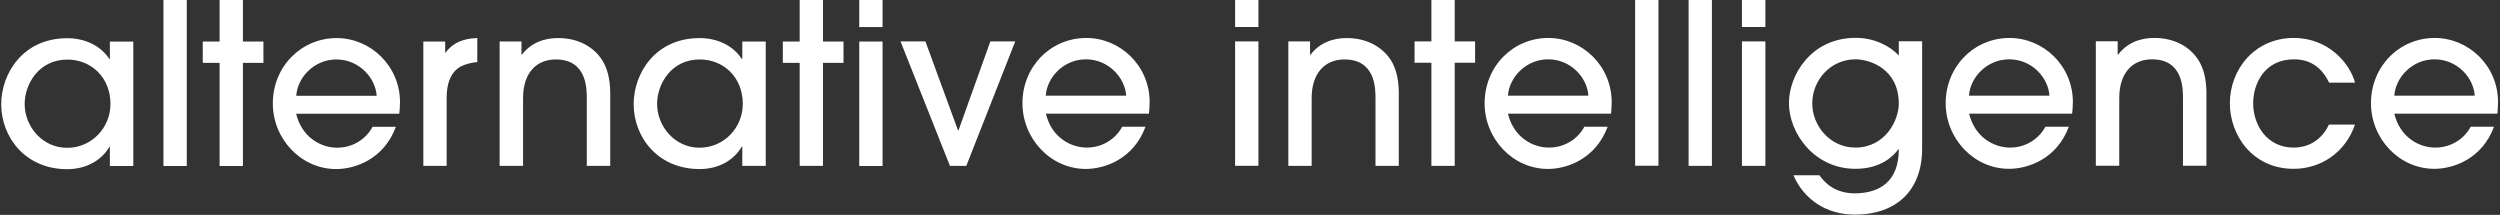 <?xml version="1.0" encoding="UTF-8"?>
<svg xmlns="http://www.w3.org/2000/svg" viewBox="0 0 2048 176" width="2048" height="176">
  <rect x="0" y="0" width="2048" height="176" fill="#333333" stroke="none"/>
  <title>Logo Alterinc Full Text</title>
  <style>
		tspan { white-space:pre } 
		.s0 { fill: #ffffff } 
	</style>
  <path id="White" fill-rule="evenodd" class="s0" d="m109.2 136v-101.9h-19.2v14.3h-0.3c-7.4-11.2-20.4-17.1-34.6-17.1-36.6 0-54.1 29.3-54.1 54.1 0 26.9 19.7 53.2 54.1 53.2 13.8 0 27.2-5.9 34.6-18.4h0.3v15.8zm-18.7-50.8c0 19.5-15.5 35.9-35.5 35.9-20.3 0-34.8-17.5-34.8-35.9 0-16 11.4-36.4 35-36.4 19.6 0 35.3 14.7 35.3 36.4zm62.5-85.4h-19.1v136.2h19.1zm46 51.7h16.8v-17.5h-16.8v-34.2h-19.1v34.2h-13.8v17.5h13.8v84.5h19.1zm128.1 41.7c0.2-1.3 0.6-6.4 0.6-9.7-0.2-29.8-24.3-52.3-51.9-52.3-28.7 0-52.3 23-52.3 53.6 0 28.9 23 53.7 51.9 53.7 15.8 0 39.2-8.3 48.9-34.6h-19.1c-4.6 8.8-14.9 17.1-29.1 17.1-12.8 0-28.7-8.1-33.5-27.8zm-84.4-14.7c0.9-14.9 14.5-29.8 32.9-29.8 18.4 0 32 14.9 33 29.8zm123.2 57.4v-55.7c0-14.6 5.2-22.3 11.3-25.6 4.6-2.4 10.8-3.7 13.8-3.7v-19.7c-4.8 0.2-17.9 0.6-26 12h-0.3v-9.2h-17.9v101.9zm134 0v-60.3c-0.2-11.4-2.4-19.5-6.5-26.2-7.3-11.4-20.2-18.2-36-18.2-4.1 0-19.5 0-29.9 13.6h-0.3v-10.8h-17.9v101.9h19.2v-55.6c0-20.4 10.8-31.6 26.8-31.6 25.4 0 25.4 23.9 25.4 31.8v55.4zm127.4 0v-101.9h-19.2v14.3h-0.4c-7.3-11.2-20.4-17.1-34.5-17.1-36.7 0-54.1 29.3-54.1 54.1 0 26.9 19.6 53.2 54.1 53.2 13.8 0 27.2-5.9 34.5-18.4h0.4v15.8zm-18.8-50.8c0 19.5-15.4 35.9-35.5 35.9-20.2 0-34.7-17.5-34.7-35.9 0-16 11.4-36.4 34.9-36.4 19.7 0 35.3 14.7 35.3 36.4zm65.7-33.6h16.8v-17.5h-16.8v-34.2h-19.1v34.2h-13.8v17.5h13.8v84.4h19.1zm48.8-17.5h-19.1v102h19.1zm0-34.3h-19.1v22.5h19.1zm108.7 34.2h-20.4l-26.1 72.9h-0.4l-26.7-72.9h-20.4l40.5 102h13.4zm109.5 59.2c0.2-1.3 0.6-6.4 0.6-9.7-0.2-29.9-24.3-52.3-51.9-52.3-28.7 0-52.3 23-52.3 53.5 0 28.9 23 53.8 51.9 53.8 15.8 0 39.2-8.3 48.9-34.6h-19.1c-4.6 8.8-14.9 17.1-29.1 17.1-12.8 0-28.7-8.1-33.4-27.8zm-84.5-14.7c0.9-14.9 14.5-29.8 32.9-29.8 18.4 0 32 14.9 33 29.8zm174.2-44.5h-19.1v101.9h19.1zm0-34.2h-19.1v22.4h19.1zm115 136.2v-60.4c-0.2-11.4-2.4-19.5-6.4-26.1-7.4-11.4-20.3-18.2-36.1-18.2-4 0-19.5 0-29.8 13.6h-0.4v-10.9h-17.8v102h19.1v-55.6c0-20.4 10.9-31.6 26.9-31.6 25.4 0 25.4 23.9 25.4 31.8v55.4zm45.8-84.5h16.7v-17.5h-16.7v-34.2h-19.1v34.2h-13.8v17.5h13.8v84.5h19.1zm128.1 41.7c0.1-1.2 0.5-6.4 0.5-9.7-0.2-29.8-24.3-52.3-51.9-52.3-28.7 0-52.2 23-52.2 53.6 0 28.9 23 53.7 51.9 53.7 15.8 0 39.1-8.3 48.9-34.6h-19.1c-4.6 8.8-14.9 17.1-29.1 17.1-12.9 0-28.7-8.1-33.5-27.8zm-84.5-14.7c1-14.9 14.6-29.8 33-29.8 18.4 0 32 14.9 32.9 29.8zm123.3-78.7h-19.1v136.1h19.1zm43.8 0h-19.1v136.2h19.1zm43.8 34.2h-19.2v102h19.2zm0-34.3h-19.2v22.5h19.2zm128.4 34.2h-19.1v11.8c-6.8-7.8-20.1-14.6-35.2-14.6-36.9 0-54.8 30.8-54.8 53.4 0 24.8 20.8 53.9 54.5 53.9 21.5 0 31.6-11.2 35.1-16h0.4c0 26.5-15.7 35.9-35.9 36.1-18.2 0-26.1-10.7-29.1-14.8h-21.3c8.4 19.4 26.5 32.2 50.2 32.2 34.8 0 55.2-20.4 55.2-53.9zm-19.1 51.2c0 13.1-10.7 35.9-35.7 35.9-20.4 0-35.2-17.7-35.2-36.1 0-19.3 15.1-36.2 35.4-36.2 11.7 0 35.5 7.7 35.5 36.4zm142 8.1c0.2-1.3 0.6-6.5 0.6-9.8-0.2-29.8-24.3-52.2-51.9-52.2-28.7 0-52.3 23-52.3 53.5 0 28.9 23 53.7 51.9 53.7 15.8 0 39.2-8.2 49-34.5h-19.2c-4.6 8.8-14.9 17.1-29 17.1-12.9 0-28.7-8.1-33.5-27.8zm-84.5-14.7c0.9-14.9 14.6-29.8 33-29.8 18.4 0 32 14.9 32.9 29.8zm194.5 57.4v-60.4c-0.2-11.4-2.4-19.5-6.5-26.1-7.3-11.4-20.2-18.2-36-18.2-4.1 0-19.5 0-29.8 13.6h-0.4v-10.9h-17.9v102h19.2v-55.6c0-20.4 10.8-31.6 26.8-31.6 25.4 0 25.4 23.9 25.4 31.8v55.4zm121.7-68.1c-3.9-15.1-21.2-36.6-50.1-36.6-32.2 0-52.4 25.9-52.4 53.5 0 26.3 18.7 53.7 52.2 53.7 22.7 0 42.5-13.6 50.3-36.2h-21.4c-4.8 10.5-14.5 18.8-28.9 18.8-21.9 0-33.1-18.6-33.1-36.3 0-15.4 8.8-36 33.5-36 18.2 0 25.6 12.7 28.7 19.1zm116.7 25.4c0.1-1.3 0.5-6.5 0.5-9.8-0.2-29.8-24.3-52.2-51.9-52.2-28.7 0-52.2 23-52.2 53.5 0 28.9 23 53.7 51.9 53.7 15.8 0 39.1-8.2 48.9-34.5h-19.1c-4.6 8.8-14.9 17.1-29.1 17.1-12.9 0-28.7-8.1-33.5-27.8zm-84.5-14.7c1-14.9 14.6-29.8 33-29.8 18.4 0 32 14.9 32.9 29.8z"></path>
</svg>
